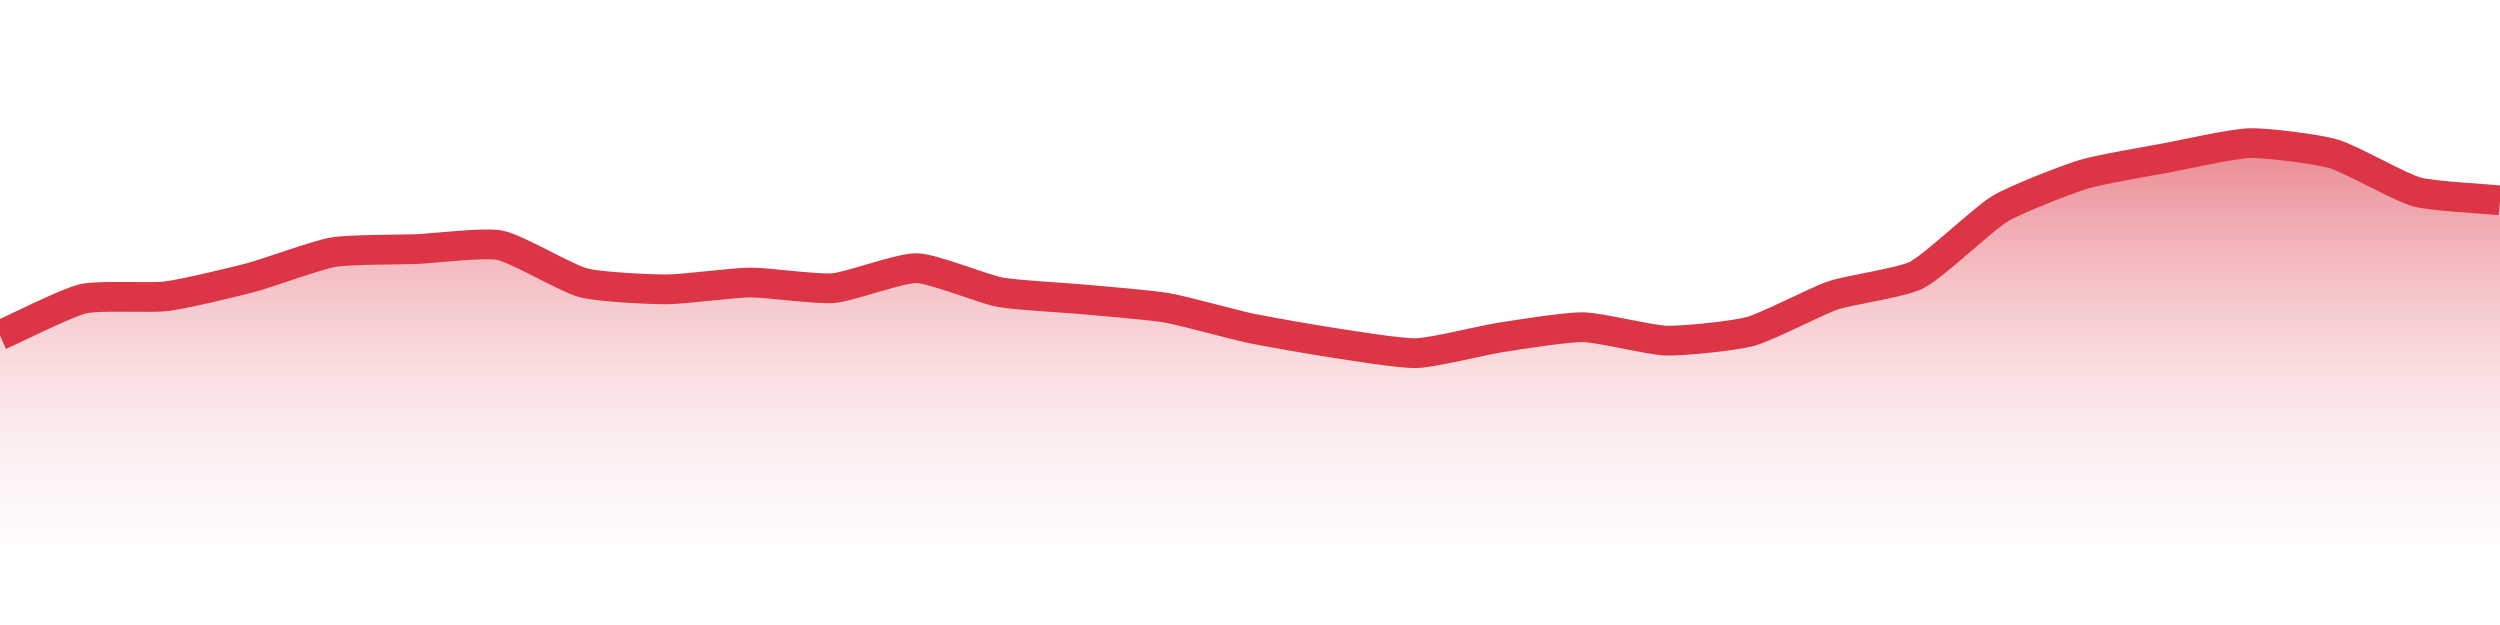 <?xml version="1.0" encoding="UTF-8"?>
<svg xmlns="http://www.w3.org/2000/svg" xmlns:xlink="http://www.w3.org/1999/xlink" width="168pt" height="42pt" viewBox="0 0 168 42" version="1.1">
<defs>
<linearGradient id="linear0" gradientUnits="userSpaceOnUse" x1="0" y1="42" x2="0" y2="0" >
<stop offset="0" style="stop-color:rgb(100%,100%,100%);stop-opacity:0;"/>
<stop offset="1" style="stop-color:rgb(86.275%,20.784%,27.059%);stop-opacity:1;"/>
</linearGradient>
</defs>
<g id="surface1796">
<path style=" stroke:none;fill-rule:nonzero;fill:url(#linear0);" d="M 0 22.531 C 1.121 22.043 4.43 20.352 5.602 20.074 C 6.672 19.824 10.094 20.047 11.199 19.906 C 12.332 19.766 15.691 18.961 16.801 18.668 C 17.934 18.371 21.254 17.145 22.398 16.945 C 23.496 16.758 26.879 16.781 28 16.738 C 29.121 16.691 32.531 16.27 33.602 16.484 C 34.77 16.723 38.031 18.695 39.199 19.004 C 40.27 19.289 43.68 19.449 44.801 19.445 C 45.922 19.445 49.281 18.992 50.398 18.984 C 51.52 18.977 54.895 19.457 56 19.363 C 57.133 19.266 60.488 17.992 61.602 18.02 C 62.727 18.047 66.059 19.422 67.199 19.637 C 68.301 19.84 71.68 20.012 72.801 20.117 C 73.922 20.223 77.293 20.492 78.398 20.684 C 79.535 20.879 82.871 21.812 84 22.051 C 85.113 22.285 88.477 22.867 89.602 23.035 C 90.715 23.203 94.086 23.766 95.199 23.73 C 96.324 23.695 99.676 22.855 100.801 22.68 C 101.914 22.508 105.281 21.965 106.398 21.988 C 107.523 22.008 110.875 22.859 112 22.891 C 113.117 22.918 116.523 22.574 117.602 22.281 C 118.766 21.965 122.047 20.234 123.199 19.844 C 124.289 19.477 127.801 19 128.801 18.48 C 130.039 17.836 133.188 14.762 134.398 14.027 C 135.426 13.406 138.848 12.07 140 11.719 C 141.086 11.387 144.477 10.816 145.602 10.605 C 146.719 10.395 150.074 9.645 151.199 9.617 C 152.316 9.59 155.73 10.02 156.801 10.332 C 157.969 10.676 161.23 12.566 162.398 12.895 C 163.469 13.191 166.879 13.348 168 13.461 L 168 42 L 0 42 Z M 0 22.531 "/>
<path style="fill:none;stroke-width:2;stroke-linecap:butt;stroke-linejoin:miter;stroke:rgb(86.275%,20.784%,27.059%);stroke-opacity:1;stroke-miterlimit:10;" d="M 0 22.531 C 1.121 22.043 4.43 20.352 5.602 20.074 C 6.672 19.824 10.094 20.047 11.199 19.906 C 12.332 19.766 15.691 18.961 16.801 18.668 C 17.934 18.371 21.254 17.145 22.398 16.945 C 23.496 16.758 26.879 16.781 28 16.738 C 29.121 16.691 32.531 16.27 33.602 16.484 C 34.77 16.723 38.031 18.695 39.199 19.004 C 40.27 19.289 43.68 19.449 44.801 19.445 C 45.922 19.445 49.281 18.992 50.398 18.984 C 51.52 18.977 54.895 19.457 56 19.363 C 57.133 19.266 60.488 17.992 61.602 18.02 C 62.727 18.047 66.059 19.422 67.199 19.637 C 68.301 19.84 71.68 20.012 72.801 20.117 C 73.922 20.223 77.293 20.492 78.398 20.684 C 79.535 20.879 82.871 21.812 84 22.051 C 85.113 22.285 88.477 22.867 89.602 23.035 C 90.715 23.203 94.086 23.766 95.199 23.73 C 96.324 23.695 99.676 22.855 100.801 22.68 C 101.914 22.508 105.281 21.965 106.398 21.988 C 107.523 22.008 110.875 22.859 112 22.891 C 113.117 22.918 116.523 22.574 117.602 22.281 C 118.766 21.965 122.047 20.234 123.199 19.844 C 124.289 19.477 127.801 19 128.801 18.48 C 130.039 17.836 133.188 14.762 134.398 14.027 C 135.426 13.406 138.848 12.07 140 11.719 C 141.086 11.387 144.477 10.816 145.602 10.605 C 146.719 10.395 150.074 9.645 151.199 9.617 C 152.316 9.59 155.73 10.02 156.801 10.332 C 157.969 10.676 161.23 12.566 162.398 12.895 C 163.469 13.191 166.879 13.348 168 13.461 "/>
</g>
</svg>
